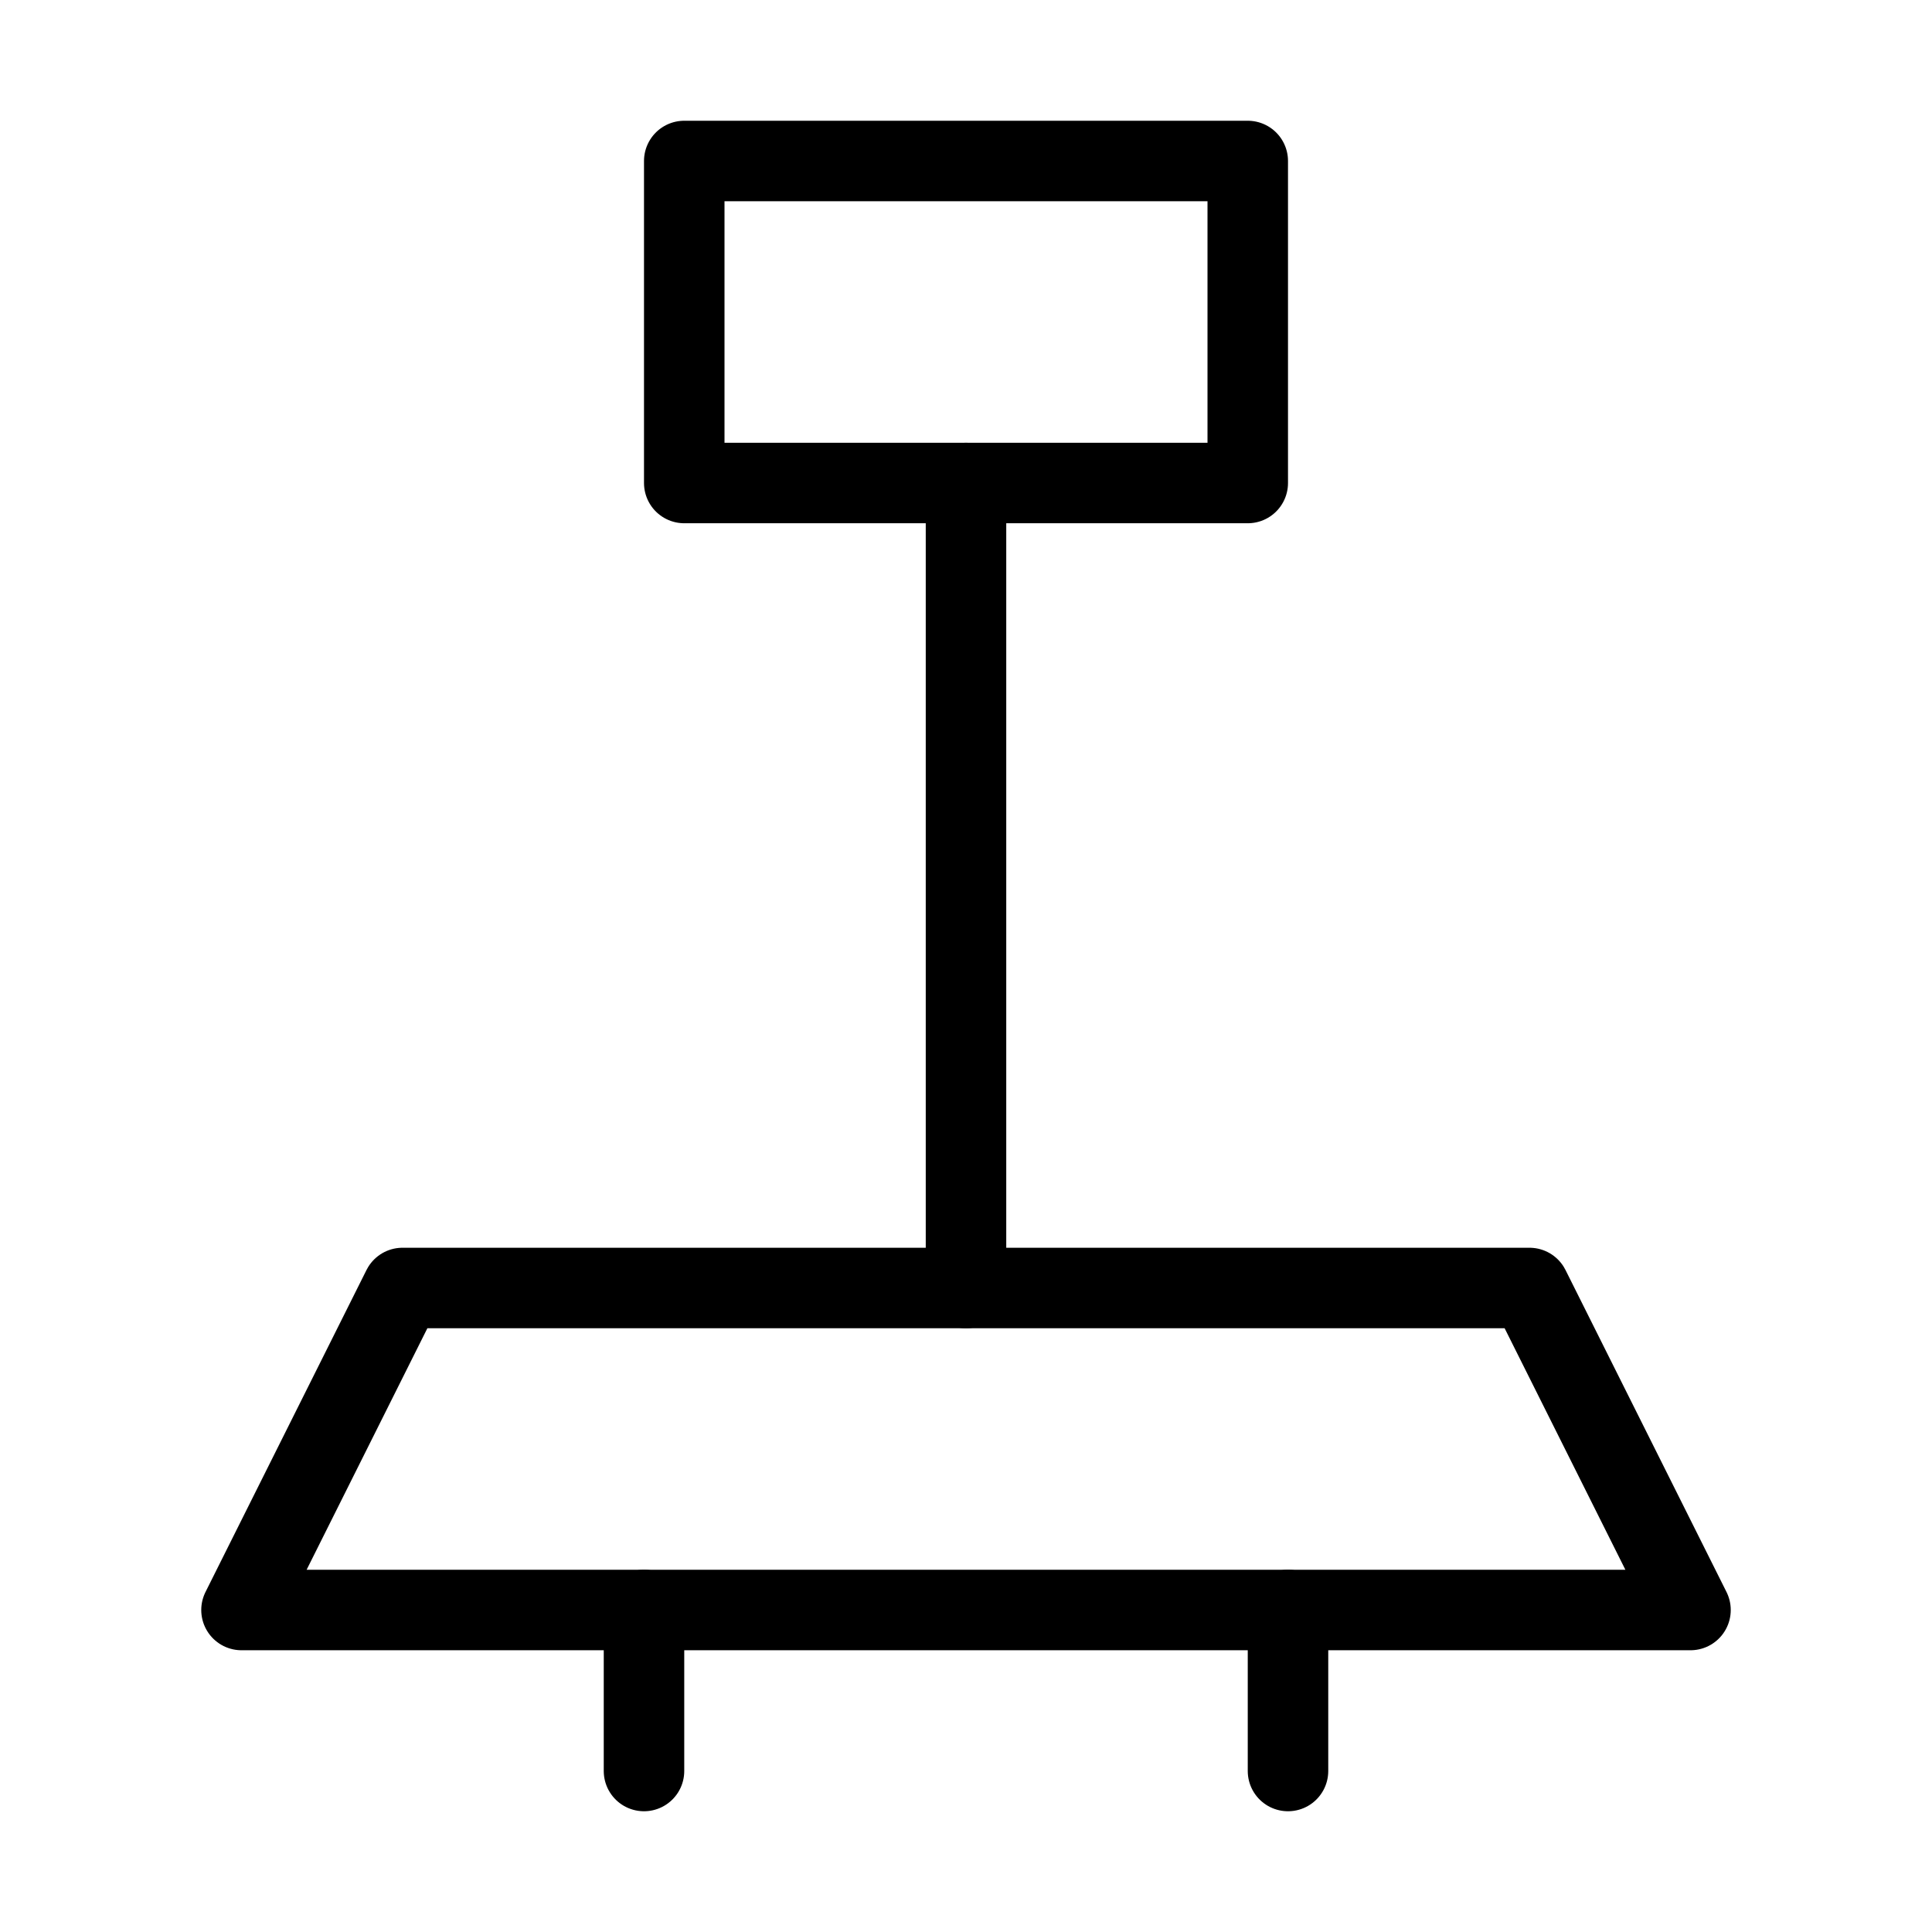 <svg viewBox="0 0 48 48" fill="none" xmlns="http://www.w3.org/2000/svg"><path d="M10 32H38L42 40H6L10 32Z" fill="none" stroke="currentColor" stroke-width="2" stroke-linejoin="round"/><path d="M16 40V44" stroke="currentColor" stroke-width="2" stroke-linecap="round" stroke-linejoin="round"/><path d="M24 12V32" stroke="currentColor" stroke-width="2" stroke-linecap="round" stroke-linejoin="round"/><rect x="17" y="4" width="14" height="8" fill="none" stroke="currentColor" stroke-width="2" stroke-linejoin="round"/><path d="M32 40V44" stroke="currentColor" stroke-width="2" stroke-linecap="round" stroke-linejoin="round"/></svg>